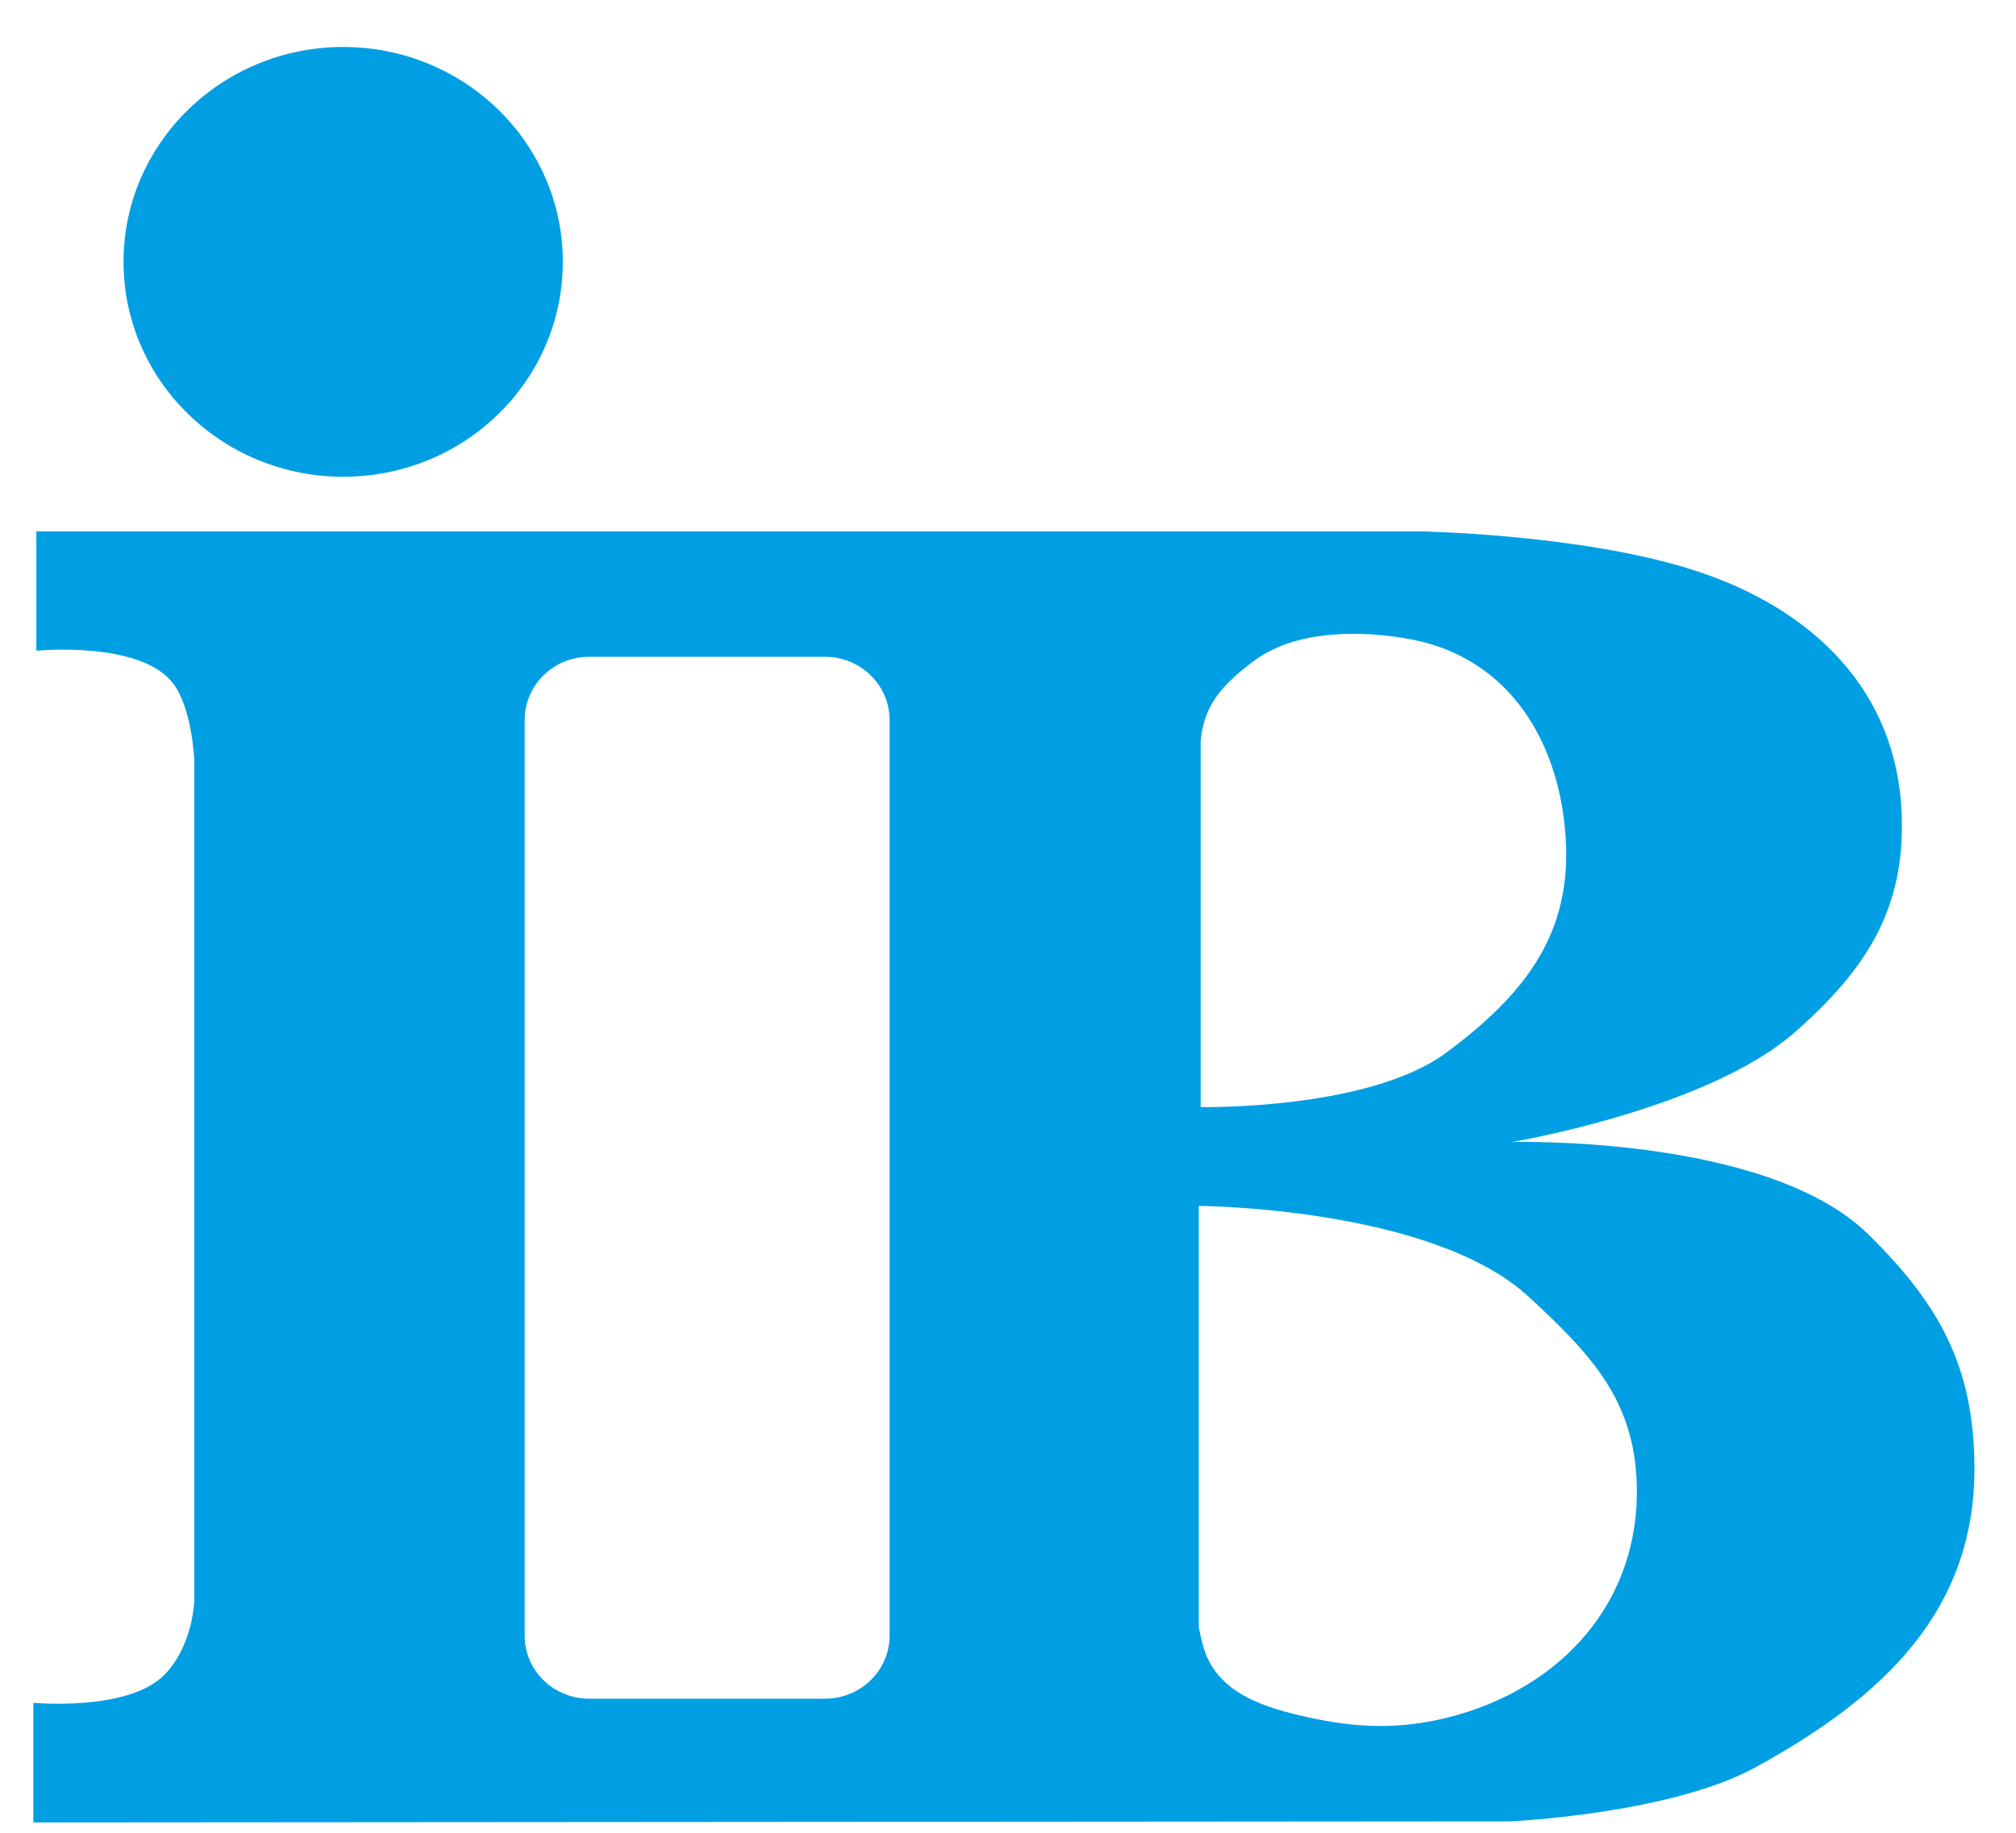 <?xml version="1.0" encoding="UTF-8" standalone="no"?>
<svg width="33px" height="30px" viewBox="0 0 33 30" version="1.1" xmlns="http://www.w3.org/2000/svg" xmlns:xlink="http://www.w3.org/1999/xlink">
    <!-- Generator: Sketch 43.2 (39069) - http://www.bohemiancoding.com/sketch -->
    <title>IB_Logo</title>
    <desc>Created with Sketch.</desc>
    <defs></defs>
    <g id="Welcome" stroke="none" stroke-width="1" fill="none" fill-rule="evenodd">
        <g id="Newsletter" transform="translate(-462, -1601)" fill="#009FE3">
            <g id="IB_Logo" transform="translate(462.127, 1601.672)">
                <path d="M19.495,19.067 L19.495,25.955 C19.495,25.955 19.539,26.199 19.592,26.349 C19.835,27.066 20.612,27.29 21.304,27.442 C22.06,27.606 22.755,27.645 23.57,27.442 C25.45,26.969 26.722,25.528 26.665,23.628 C26.628,22.255 25.924,21.501 24.9,20.558 C23.312,19.086 19.495,19.067 19.495,19.067 L19.495,19.067 Z M19.527,17.449 C19.527,17.449 22.265,17.504 23.545,16.56 C24.789,15.637 25.57,14.671 25.507,13.146 C25.438,11.515 24.599,10.096 22.96,9.791 C22.19,9.648 21.132,9.629 20.441,10.116 C20.149,10.323 19.845,10.592 19.695,10.875 C19.527,11.184 19.527,11.495 19.527,11.495 L19.527,17.449 L19.527,17.449 Z M9.517,10.079 C8.932,10.079 8.461,10.542 8.461,11.115 L8.461,26.098 C8.461,26.672 8.932,27.133 9.517,27.133 L13.377,27.133 C13.961,27.133 14.435,26.672 14.435,26.098 L14.435,11.115 C14.435,10.542 13.961,10.079 13.377,10.079 L9.517,10.079 L9.517,10.079 Z M0.468,8.026 L23.128,8.026 C23.128,8.026 25.789,8.073 27.614,8.666 C29.555,9.293 30.932,10.642 31.002,12.663 C31.059,14.206 30.423,15.196 29.251,16.226 C27.812,17.488 24.621,18.021 24.621,18.021 C24.621,18.021 28.789,17.902 30.452,19.529 C31.626,20.681 32.181,21.705 32.193,23.327 C32.207,25.685 30.717,27.1 28.615,28.253 C27.212,29.025 24.591,29.141 24.591,29.141 L0.419,29.159 L0.419,27.2 C0.419,27.2 1.967,27.347 2.562,26.744 C3.037,26.262 3.054,25.52 3.054,25.52 L3.054,11.777 C3.054,11.777 3.021,10.928 2.709,10.518 C2.175,9.81 0.468,9.98 0.468,9.98 L0.468,8.026 L0.468,8.026 Z" id="Shape"></path>
                <path d="M1.895,3.614 C1.895,1.672 3.507,0.097 5.491,0.097 C7.478,0.097 9.086,1.672 9.086,3.614 C9.086,5.557 7.48,7.132 5.491,7.132 C3.508,7.132 1.895,5.557 1.895,3.614 L1.895,3.614 Z" id="Shape" fill-rule="nonzero"></path>
            </g>
        </g>
    </g>
</svg>